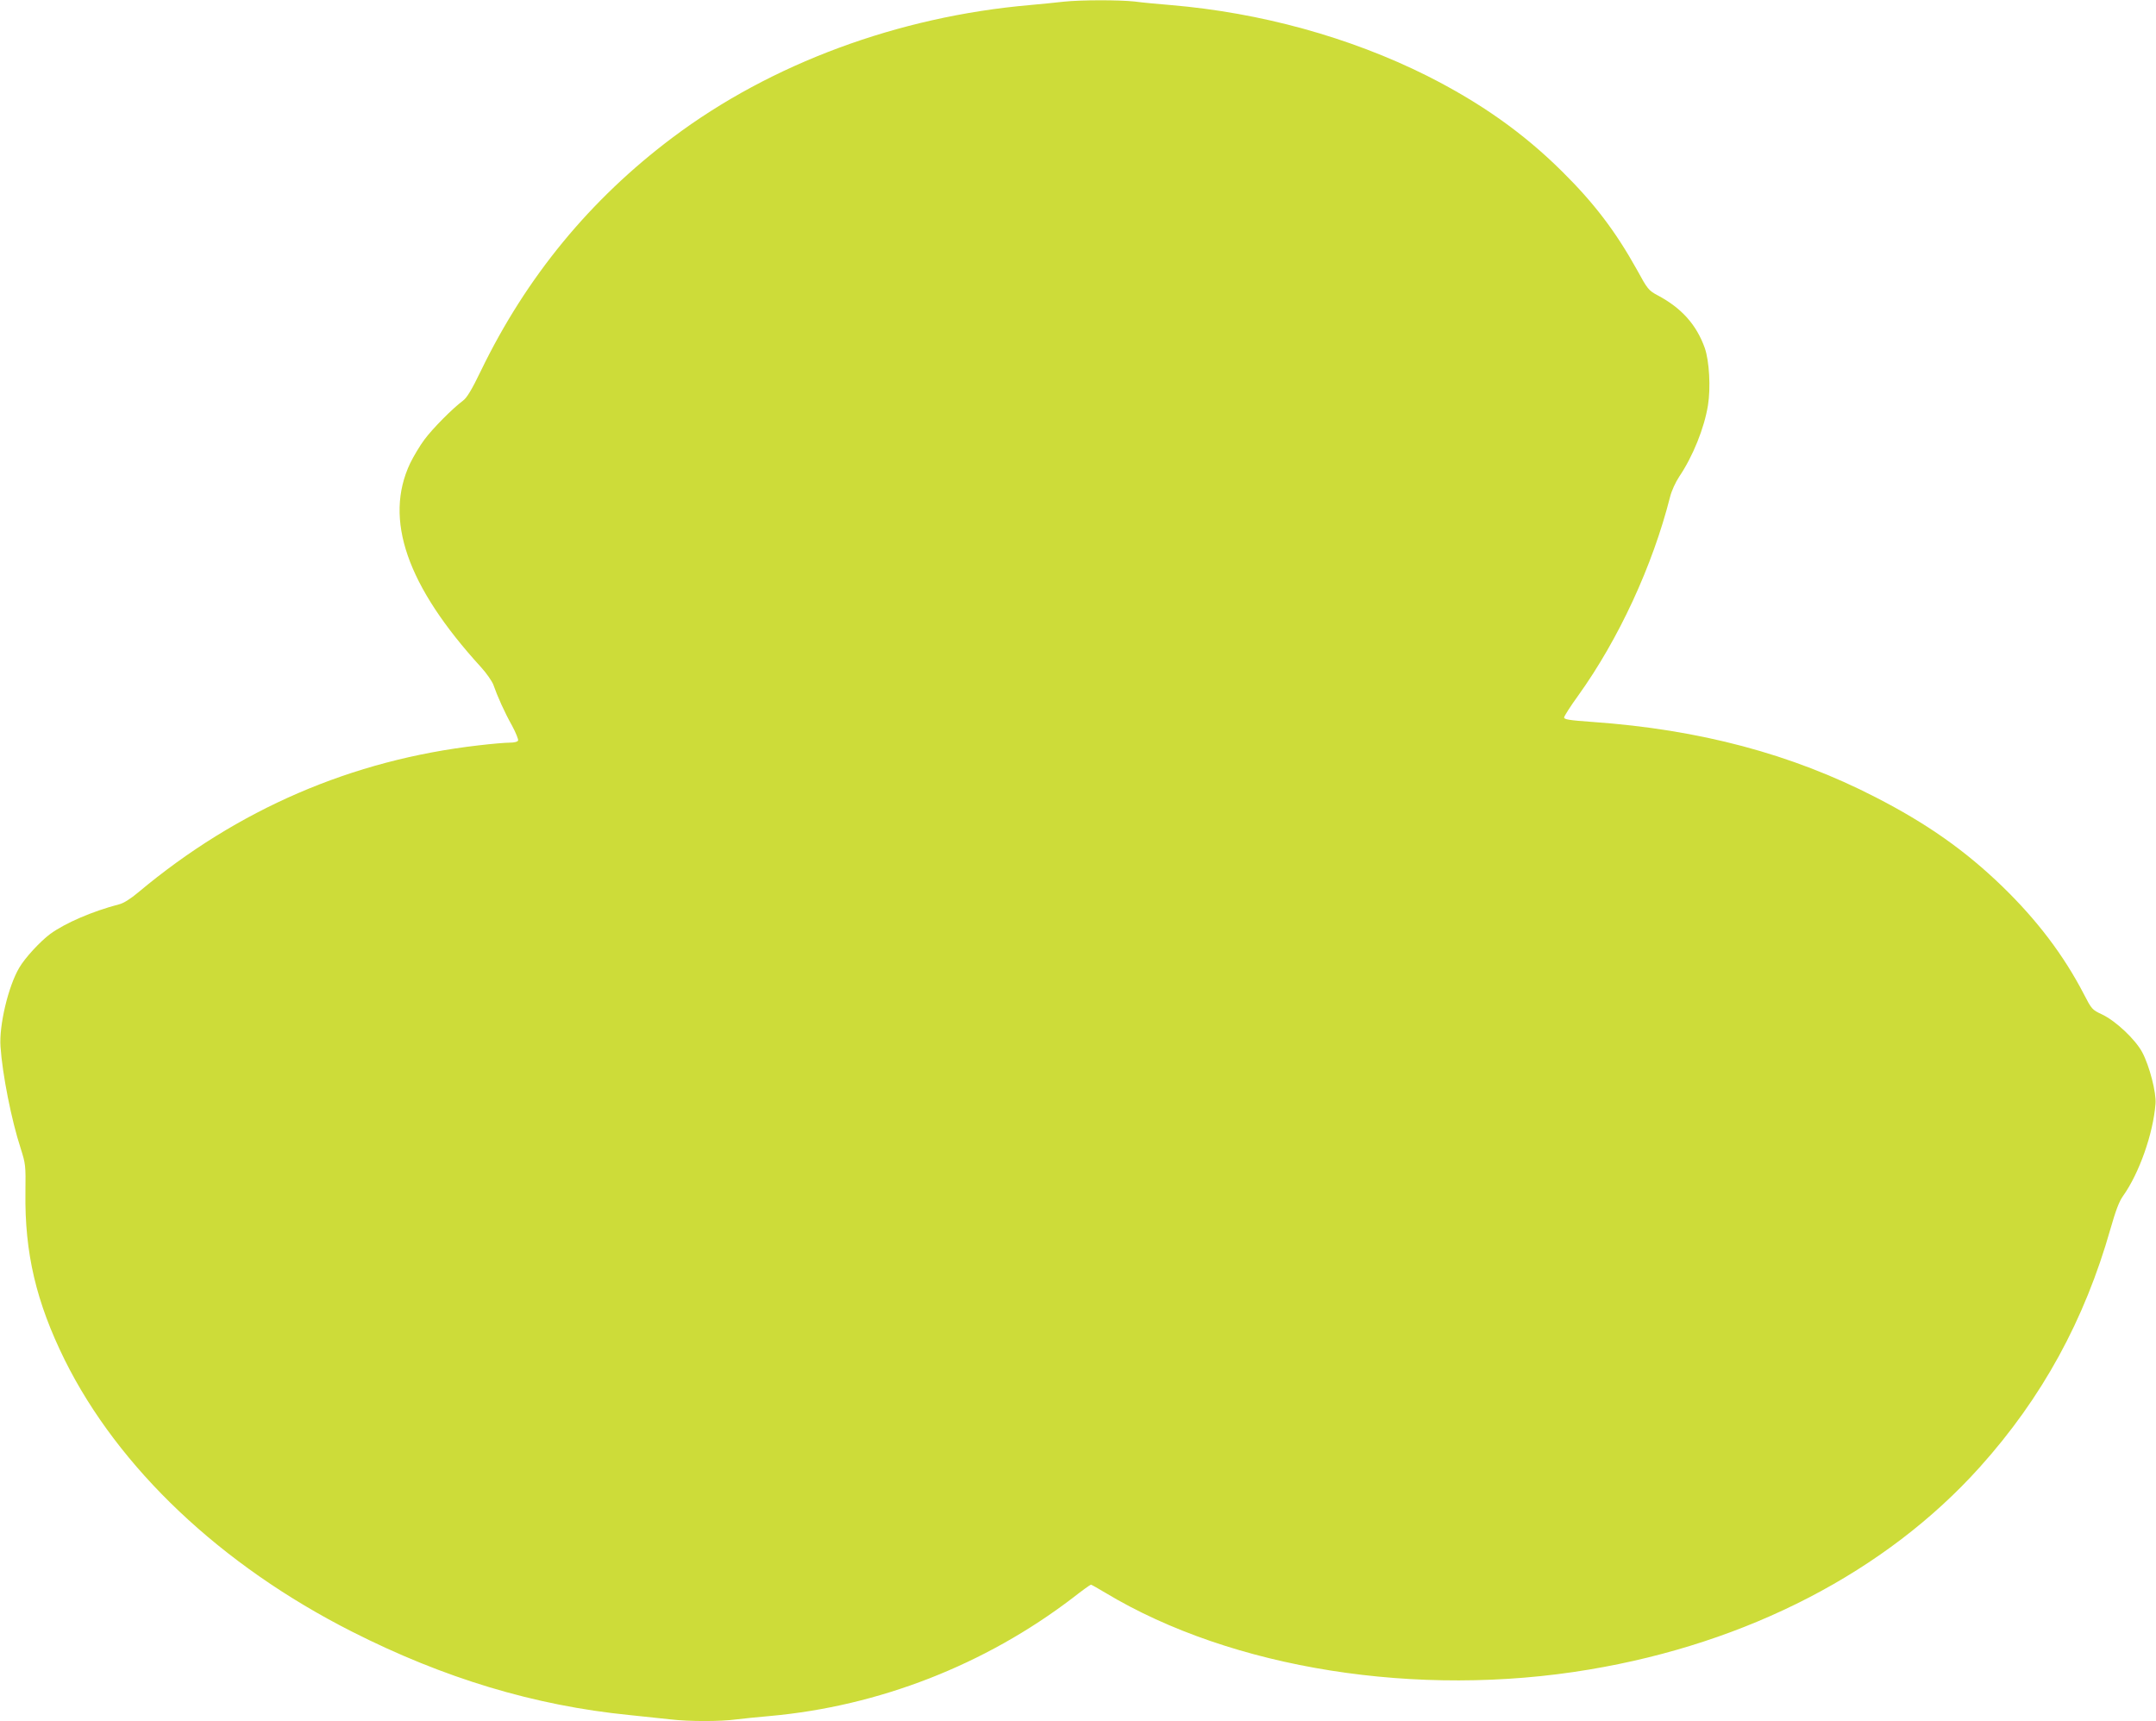 <?xml version="1.0" standalone="no"?>
<!DOCTYPE svg PUBLIC "-//W3C//DTD SVG 20010904//EN"
 "http://www.w3.org/TR/2001/REC-SVG-20010904/DTD/svg10.dtd">
<svg version="1.0" xmlns="http://www.w3.org/2000/svg"
 width="1280pt" height="1022pt" viewBox="0 0 1280 1022"
 preserveAspectRatio="xMidYMid meet">
<g transform="translate(0,1022) scale(0.1,-0.1)"
fill="#cddc39" stroke="none">
<path d="M6315 10210 c-38 -5 -128 -13 -200 -20 -782 -68 -1538 -348 -2121
-786 -489 -367 -869 -828 -1139 -1386 -54 -112 -83 -160 -106 -177 -62 -46
-180 -165 -229 -231 -27 -36 -65 -100 -85 -141 -157 -332 -20 -728 420 -1210
33 -36 66 -84 74 -105 24 -69 68 -167 111 -243 22 -41 38 -81 36 -88 -3 -8
-23 -13 -51 -13 -25 0 -108 -7 -183 -16 -752 -86 -1431 -379 -2020 -872 -46
-39 -89 -66 -115 -72 -157 -41 -318 -110 -409 -176 -60 -45 -150 -142 -184
-201 -65 -110 -120 -342 -111 -468 11 -164 65 -437 120 -605 29 -92 30 -100
28 -260 -5 -361 64 -652 233 -995 319 -643 928 -1220 1706 -1614 546 -277
1084 -439 1645 -495 88 -9 199 -21 246 -26 110 -13 297 -13 391 0 40 5 129 14
198 20 648 58 1278 304 1798 701 56 44 105 79 109 79 3 0 42 -22 87 -49 750
-451 1853 -626 2871 -455 942 157 1762 582 2319 1202 370 412 622 873 776
1416 31 108 51 162 75 195 95 134 178 368 192 546 6 65 -36 227 -79 307 -41
76 -156 185 -238 224 -60 28 -62 31 -110 124 -118 227 -275 435 -481 635 -221
214 -448 374 -754 531 -499 257 -1044 402 -1680 447 -140 10 -170 15 -169 27
1 8 38 67 84 130 240 335 441 769 545 1179 9 37 33 88 54 120 81 120 149 288
171 424 17 104 8 264 -19 341 -49 137 -137 237 -281 313 -52 28 -59 36 -122
152 -127 228 -254 395 -444 583 -232 230 -485 408 -802 568 -458 229 -988 375
-1522 420 -74 6 -171 15 -214 21 -92 10 -319 10 -421 -1z"/>
</g>
</svg>
